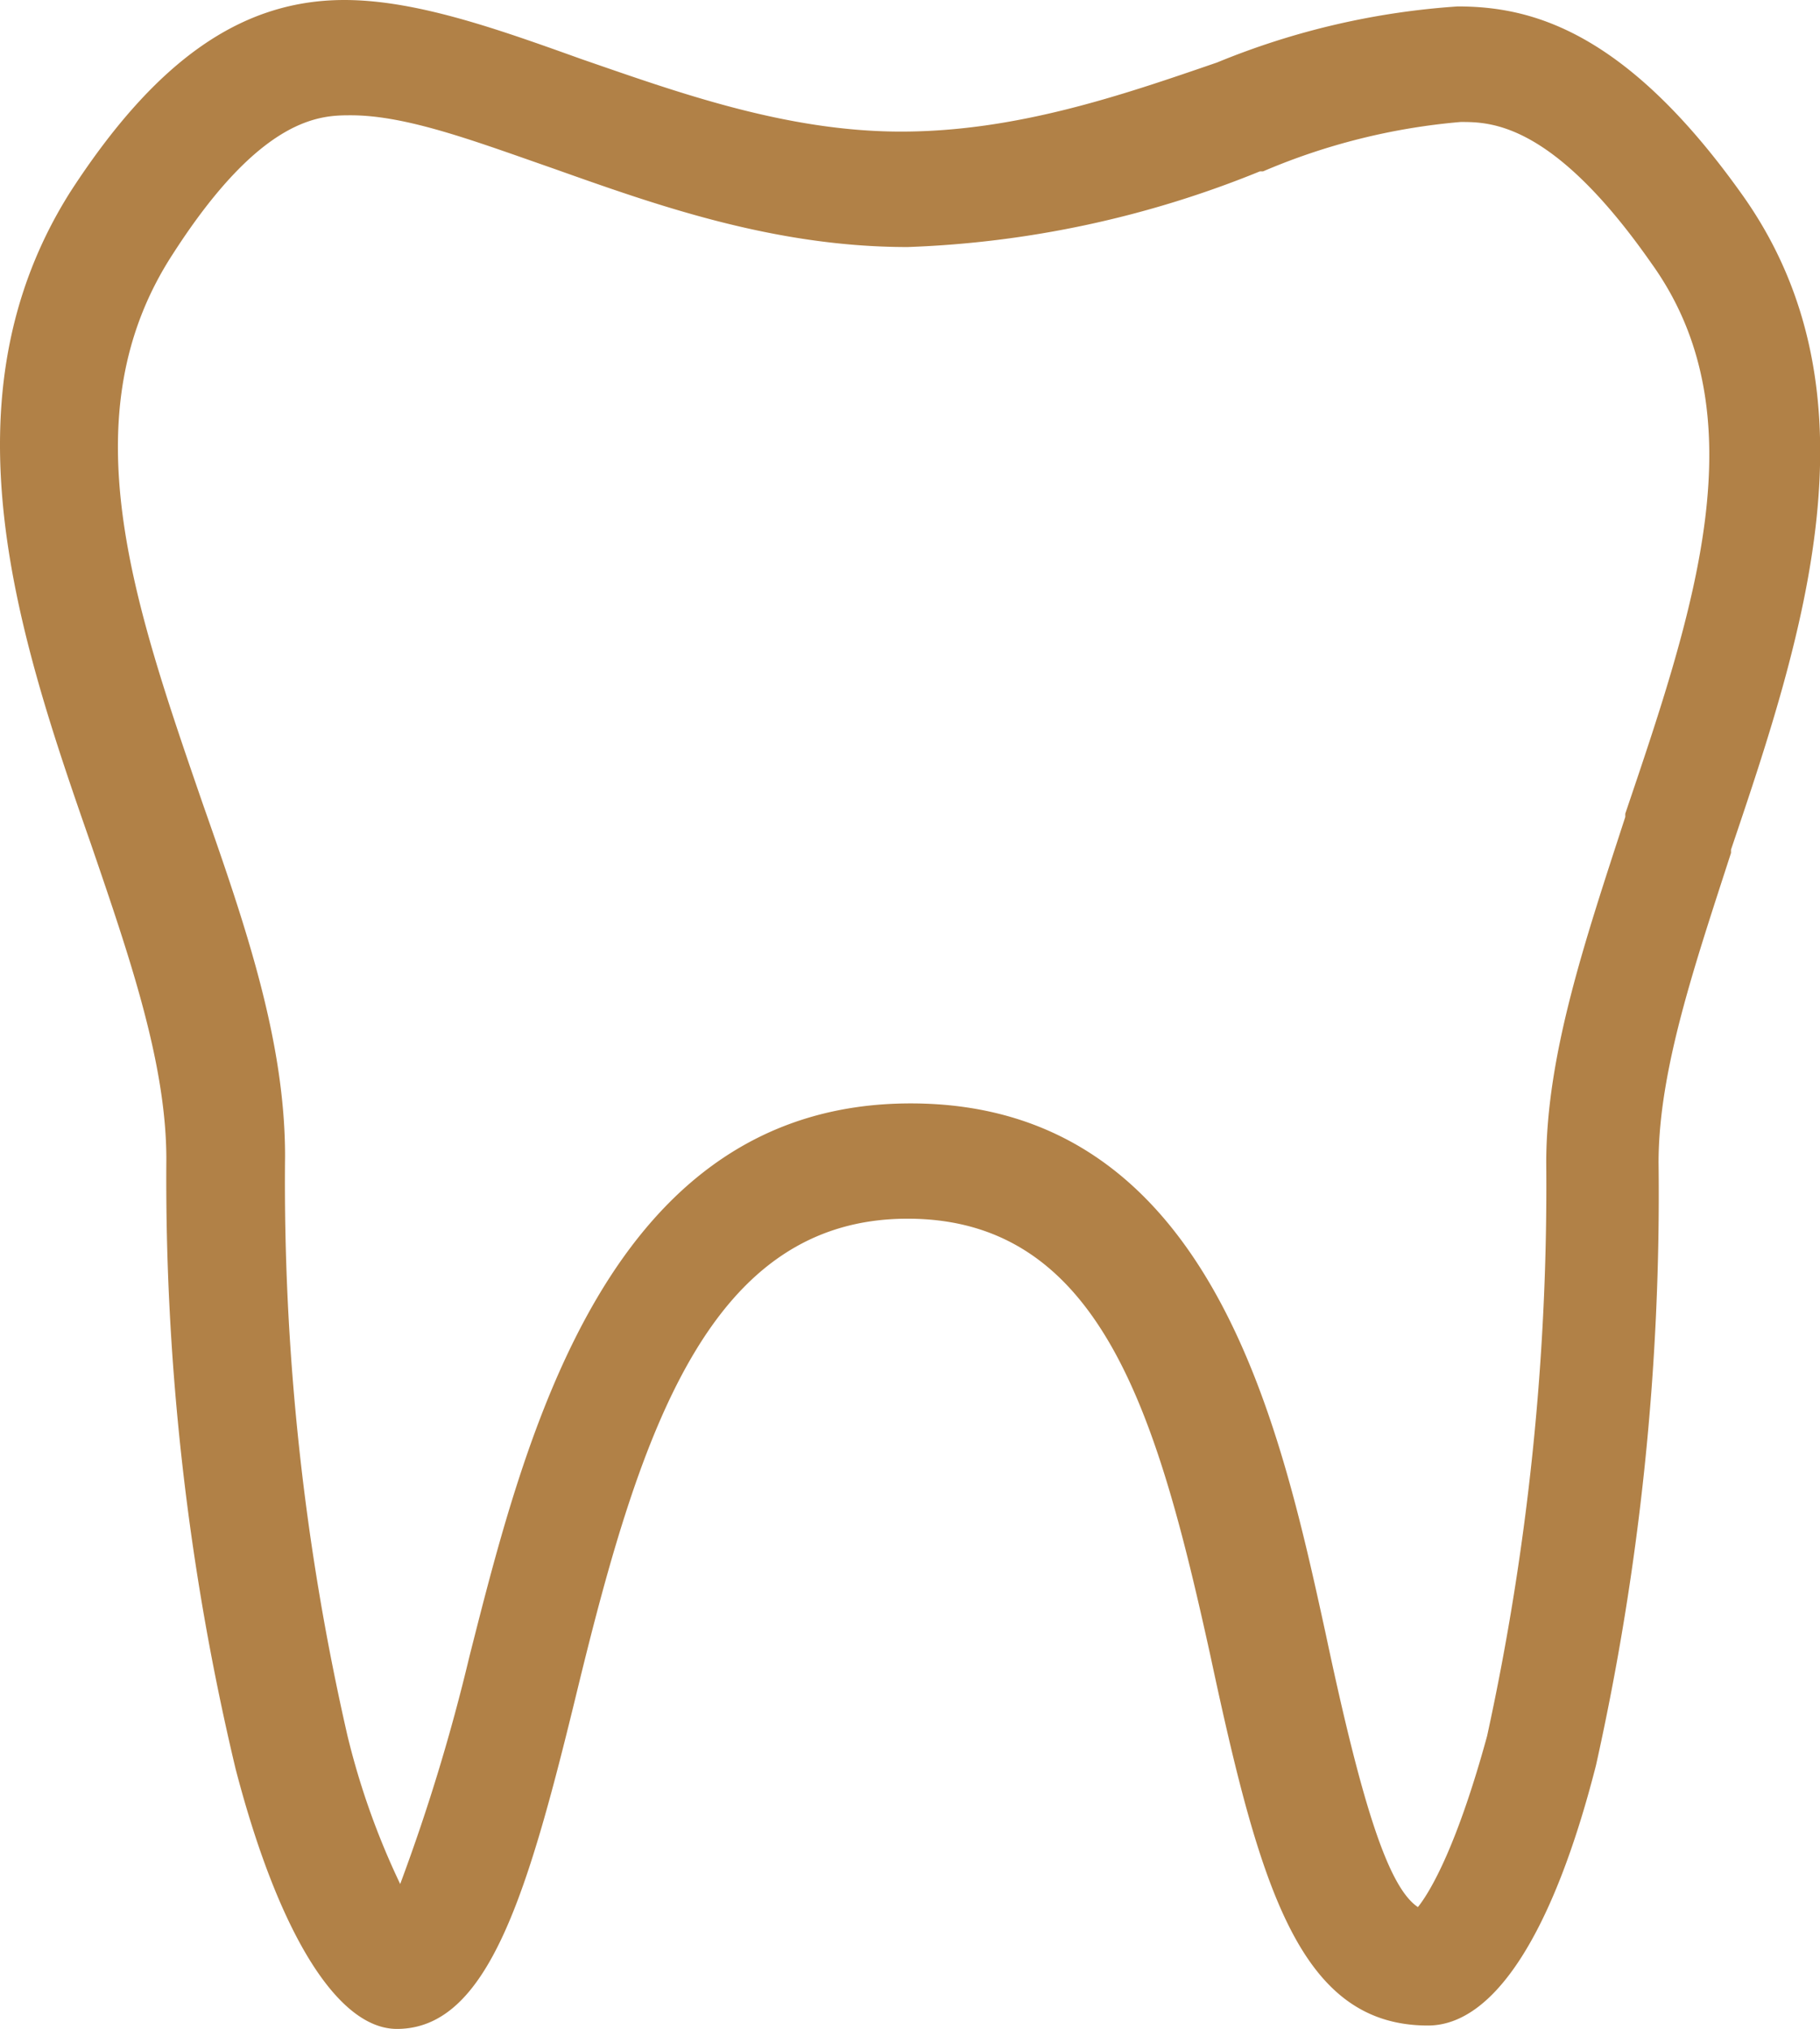 <svg xmlns="http://www.w3.org/2000/svg" width="58.489" height="65.201" viewBox="0 0 58.489 65.201">
  <g id="Group_53733" data-name="Group 53733" transform="translate(-3.533 -0.975)">
    <path id="Path_231369" data-name="Path 231369" d="M16.289,66.176c-1.906,0-3.81-3.069-5.186-8.362A81.708,81.708,0,0,1,8.879,38.233c0-3.069-1.163-6.456-2.433-10.161C4.117,21.4,1.576,13.782,5.81,7.115,8.563,2.881,11.314.975,14.6.975c2.329,0,4.975.952,7.621,1.9,3.069,1.059,6.563,2.329,10.267,2.329s7.092-1.165,10.161-2.222a24.6,24.6,0,0,1,7.728-1.8c2.328,0,5.4.741,9.208,6.14,4.446,6.351,1.906,14.077-.423,20.958v.106c-1.163,3.6-2.328,6.985-2.328,9.949a84.41,84.41,0,0,1-2.011,19.37c-1.376,5.4-3.282,8.362-5.4,8.362-4.128,0-5.4-4.446-6.985-11.855C40.74,46.489,38.941,40.139,32.7,40.139c-6.351,0-8.573,6.774-10.585,15.029C20.523,61.73,19.253,66.176,16.289,66.176ZM32.8,36.434c9.632,0,11.855,10.267,13.336,17.041,1.165,5.5,2.011,8.15,2.964,8.786.423-.529,1.27-2.011,2.224-5.5a82.834,82.834,0,0,0,1.9-18.418c0-3.493,1.27-7.2,2.54-11.113v-.106c2.222-6.563,4.339-12.808.847-17.677-3.175-4.552-5.186-4.552-6.138-4.552a20.591,20.591,0,0,0-6.351,1.588H44.02A33.026,33.026,0,0,1,32.7,8.914c-4.341,0-8.151-1.377-11.431-2.54-2.435-.847-4.657-1.694-6.458-1.694-.952,0-2.857,0-5.715,4.445-3.387,5.186-1.27,11.22.952,17.677,1.376,3.916,2.646,7.621,2.646,11.326A79.641,79.641,0,0,0,14.7,56.756a24.339,24.339,0,0,0,1.694,4.763,62.034,62.034,0,0,0,2.222-7.3C20.417,47.124,23.063,36.434,32.8,36.434Z" transform="translate(0 0)" fill="#b18147"/>
  </g>
</svg>
